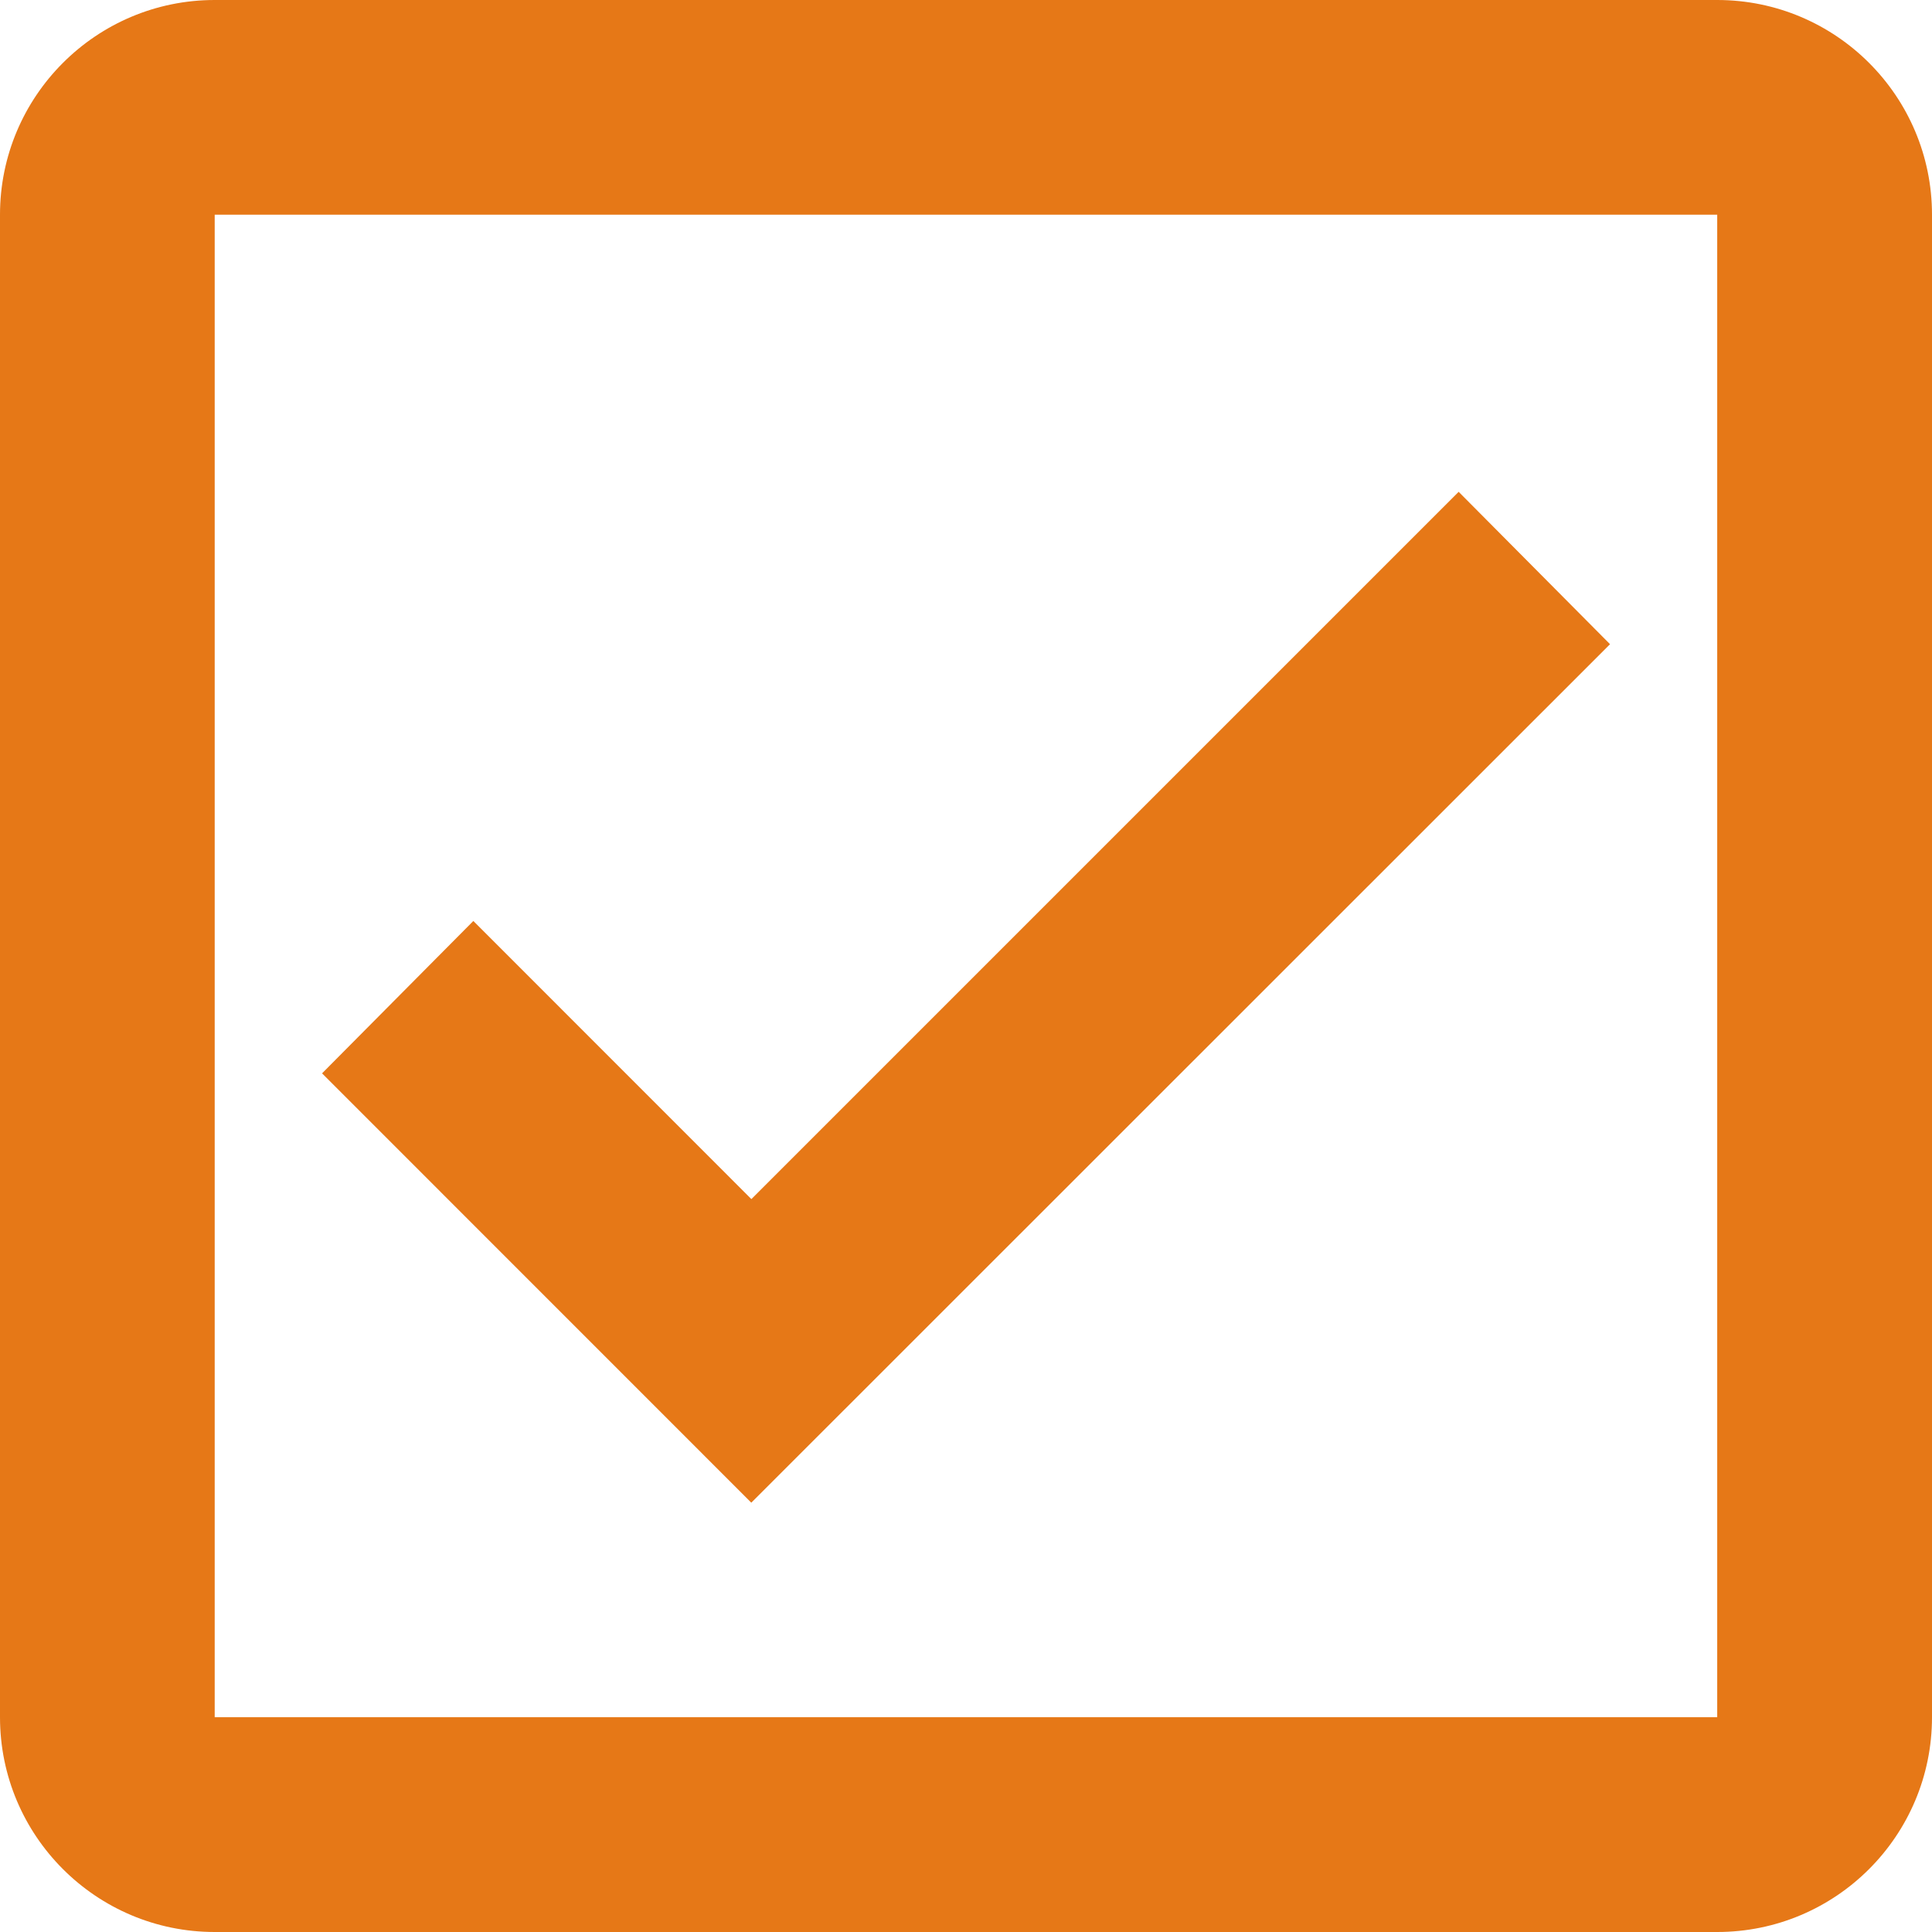 <?xml version="1.0" encoding="utf-8"?>
<!-- Generator: Adobe Illustrator 12.0.0, SVG Export Plug-In . SVG Version: 6.00 Build 51448)  -->
<!DOCTYPE svg PUBLIC "-//W3C//DTD SVG 1.0//EN" "http://www.w3.org/TR/2001/REC-SVG-20010904/DTD/svg10.dtd">
<svg  version="1.0" id="Layer_1" xmlns="http://www.w3.org/2000/svg" xmlns:xlink="http://www.w3.org/1999/xlink" width="23" height="23" viewBox="0 0 23 23"
	 overflow="visible" enable-background="new 0 0 23 23" xml:space="preserve">
<path fill="#E67817" d="M20.443,0H2.556C1.145,0,0,1.145,0,2.556v17.887C0,21.855,1.145,23,2.556,23h17.887
	C21.855,23,23,21.855,23,20.443V2.556C23,1.145,21.855,0,20.443,0 M20.443,2.556v17.887H2.556V2.556H20.443 M8.944,17.889
	l-5.11-5.111l1.801-1.814l3.31,3.311l8.42-8.42l1.802,1.814"/>
</svg>
